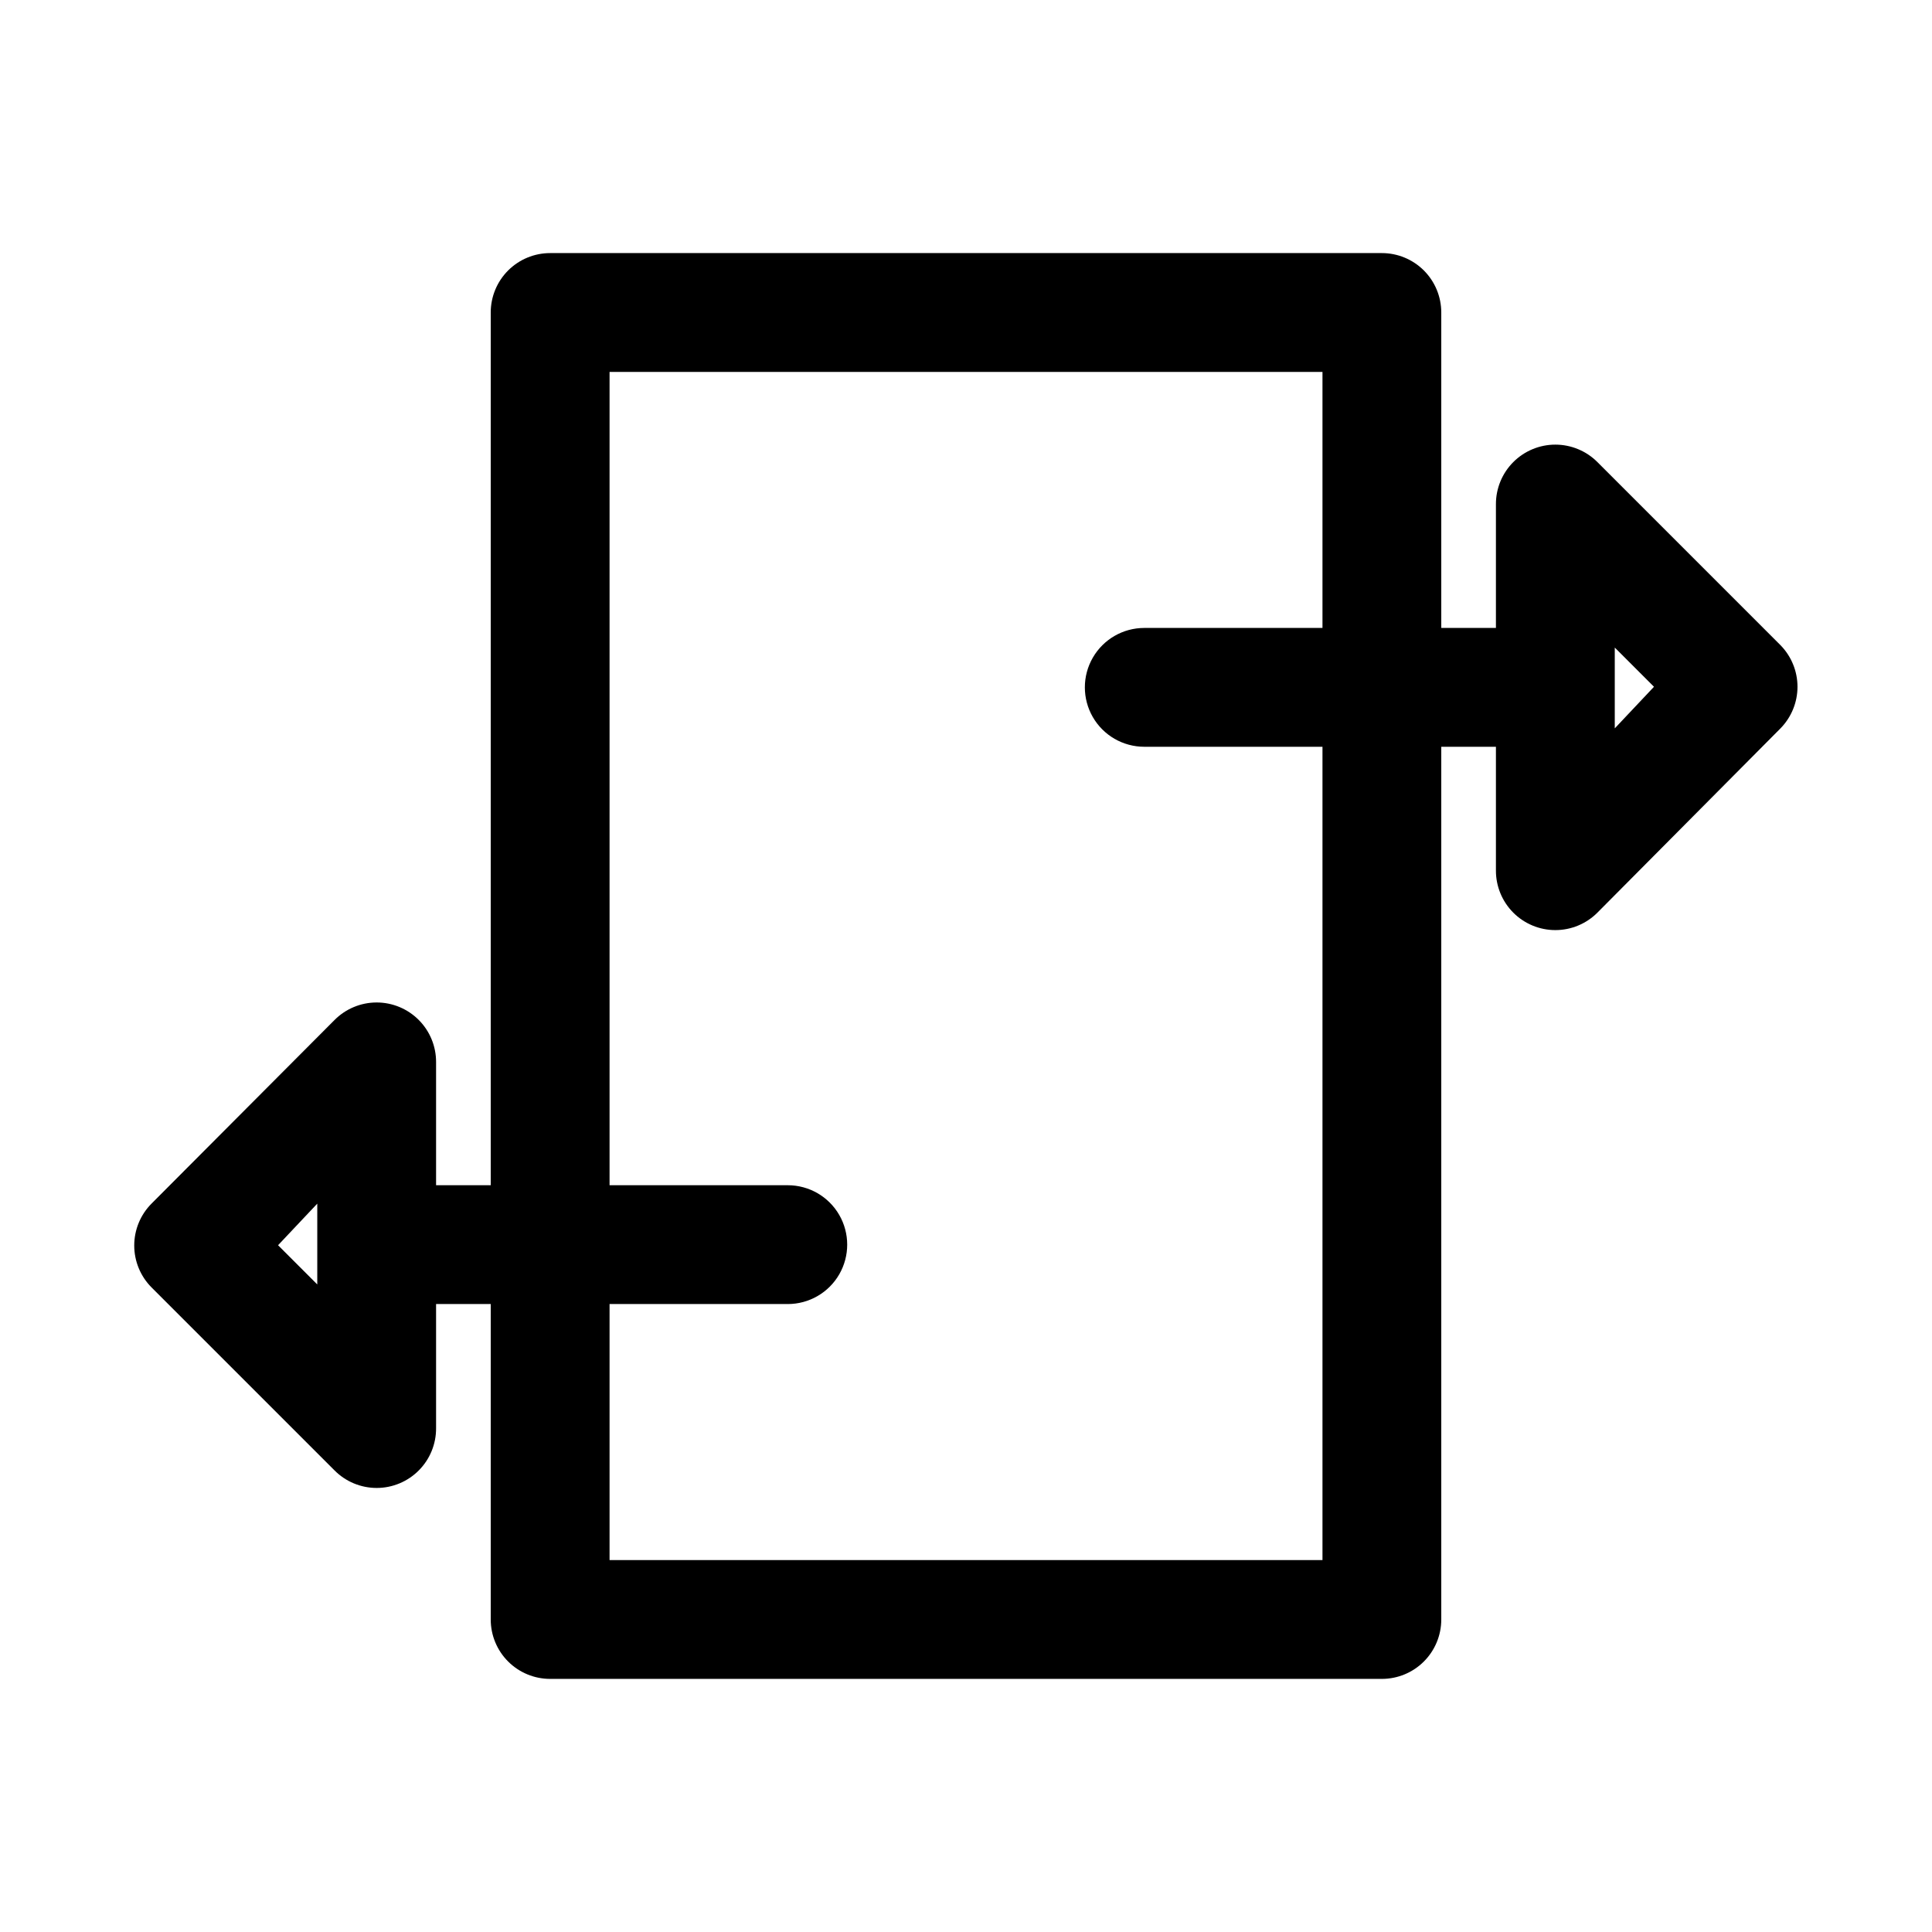 <?xml version="1.0" encoding="UTF-8"?>
<!-- The Best Svg Icon site in the world: iconSvg.co, Visit us! https://iconsvg.co -->
<svg fill="#000000" width="800px" height="800px" version="1.1" viewBox="144 144 512 512" xmlns="http://www.w3.org/2000/svg">
 <path d="m615.85 314.98-48.488-48.492c-2.953-2.977-6.973-4.652-11.168-4.656-4.191-0.004-8.215 1.668-11.172 4.641s-4.609 7-4.586 11.195v32.746h-14.484v-83.602c0-4.176-1.656-8.18-4.609-11.133-2.953-2.949-6.957-4.609-11.133-4.609h-220.42c-4.176 0-8.18 1.66-11.133 4.609-2.953 2.953-4.609 6.957-4.609 11.133v231.28h-14.484v-32.59c0.023-4.195-1.625-8.223-4.586-11.195-2.957-2.973-6.977-4.644-11.172-4.641-4.191 0.004-8.211 1.68-11.164 4.656l-48.492 48.652c-2.934 2.949-4.578 6.938-4.578 11.098 0 4.16 1.645 8.148 4.578 11.098l48.492 48.492c2.953 2.981 6.973 4.656 11.164 4.66 4.195 0.004 8.215-1.668 11.172-4.641 2.961-2.973 4.609-7.004 4.586-11.195v-32.906h14.484v83.602c0 4.176 1.656 8.18 4.609 11.133s6.957 4.609 11.133 4.609h220.42c4.176 0 8.18-1.656 11.133-4.609s4.609-6.957 4.609-11.133v-231.28h14.484v32.75c-0.023 4.191 1.629 8.223 4.586 11.195s6.981 4.641 11.172 4.637c4.195 0 8.215-1.68 11.168-4.656l48.488-48.805c2.887-2.945 4.504-6.902 4.504-11.023s-1.617-8.078-4.504-11.02zm-387.77 169.41-10.391-10.391 10.391-11.02zm266.39 73.051h-188.93v-67.855h47.23c5.625 0 10.824-3 13.637-7.871 2.812-4.871 2.812-10.875 0-15.746s-8.012-7.871-13.637-7.871h-47.23v-215.54h188.93v67.855h-47.23c-5.625 0-10.82 3-13.633 7.871s-2.812 10.875 0 15.746 8.008 7.871 13.633 7.871h47.23zm77.461-220.42v-21.41l10.391 10.391z"/>
</svg>